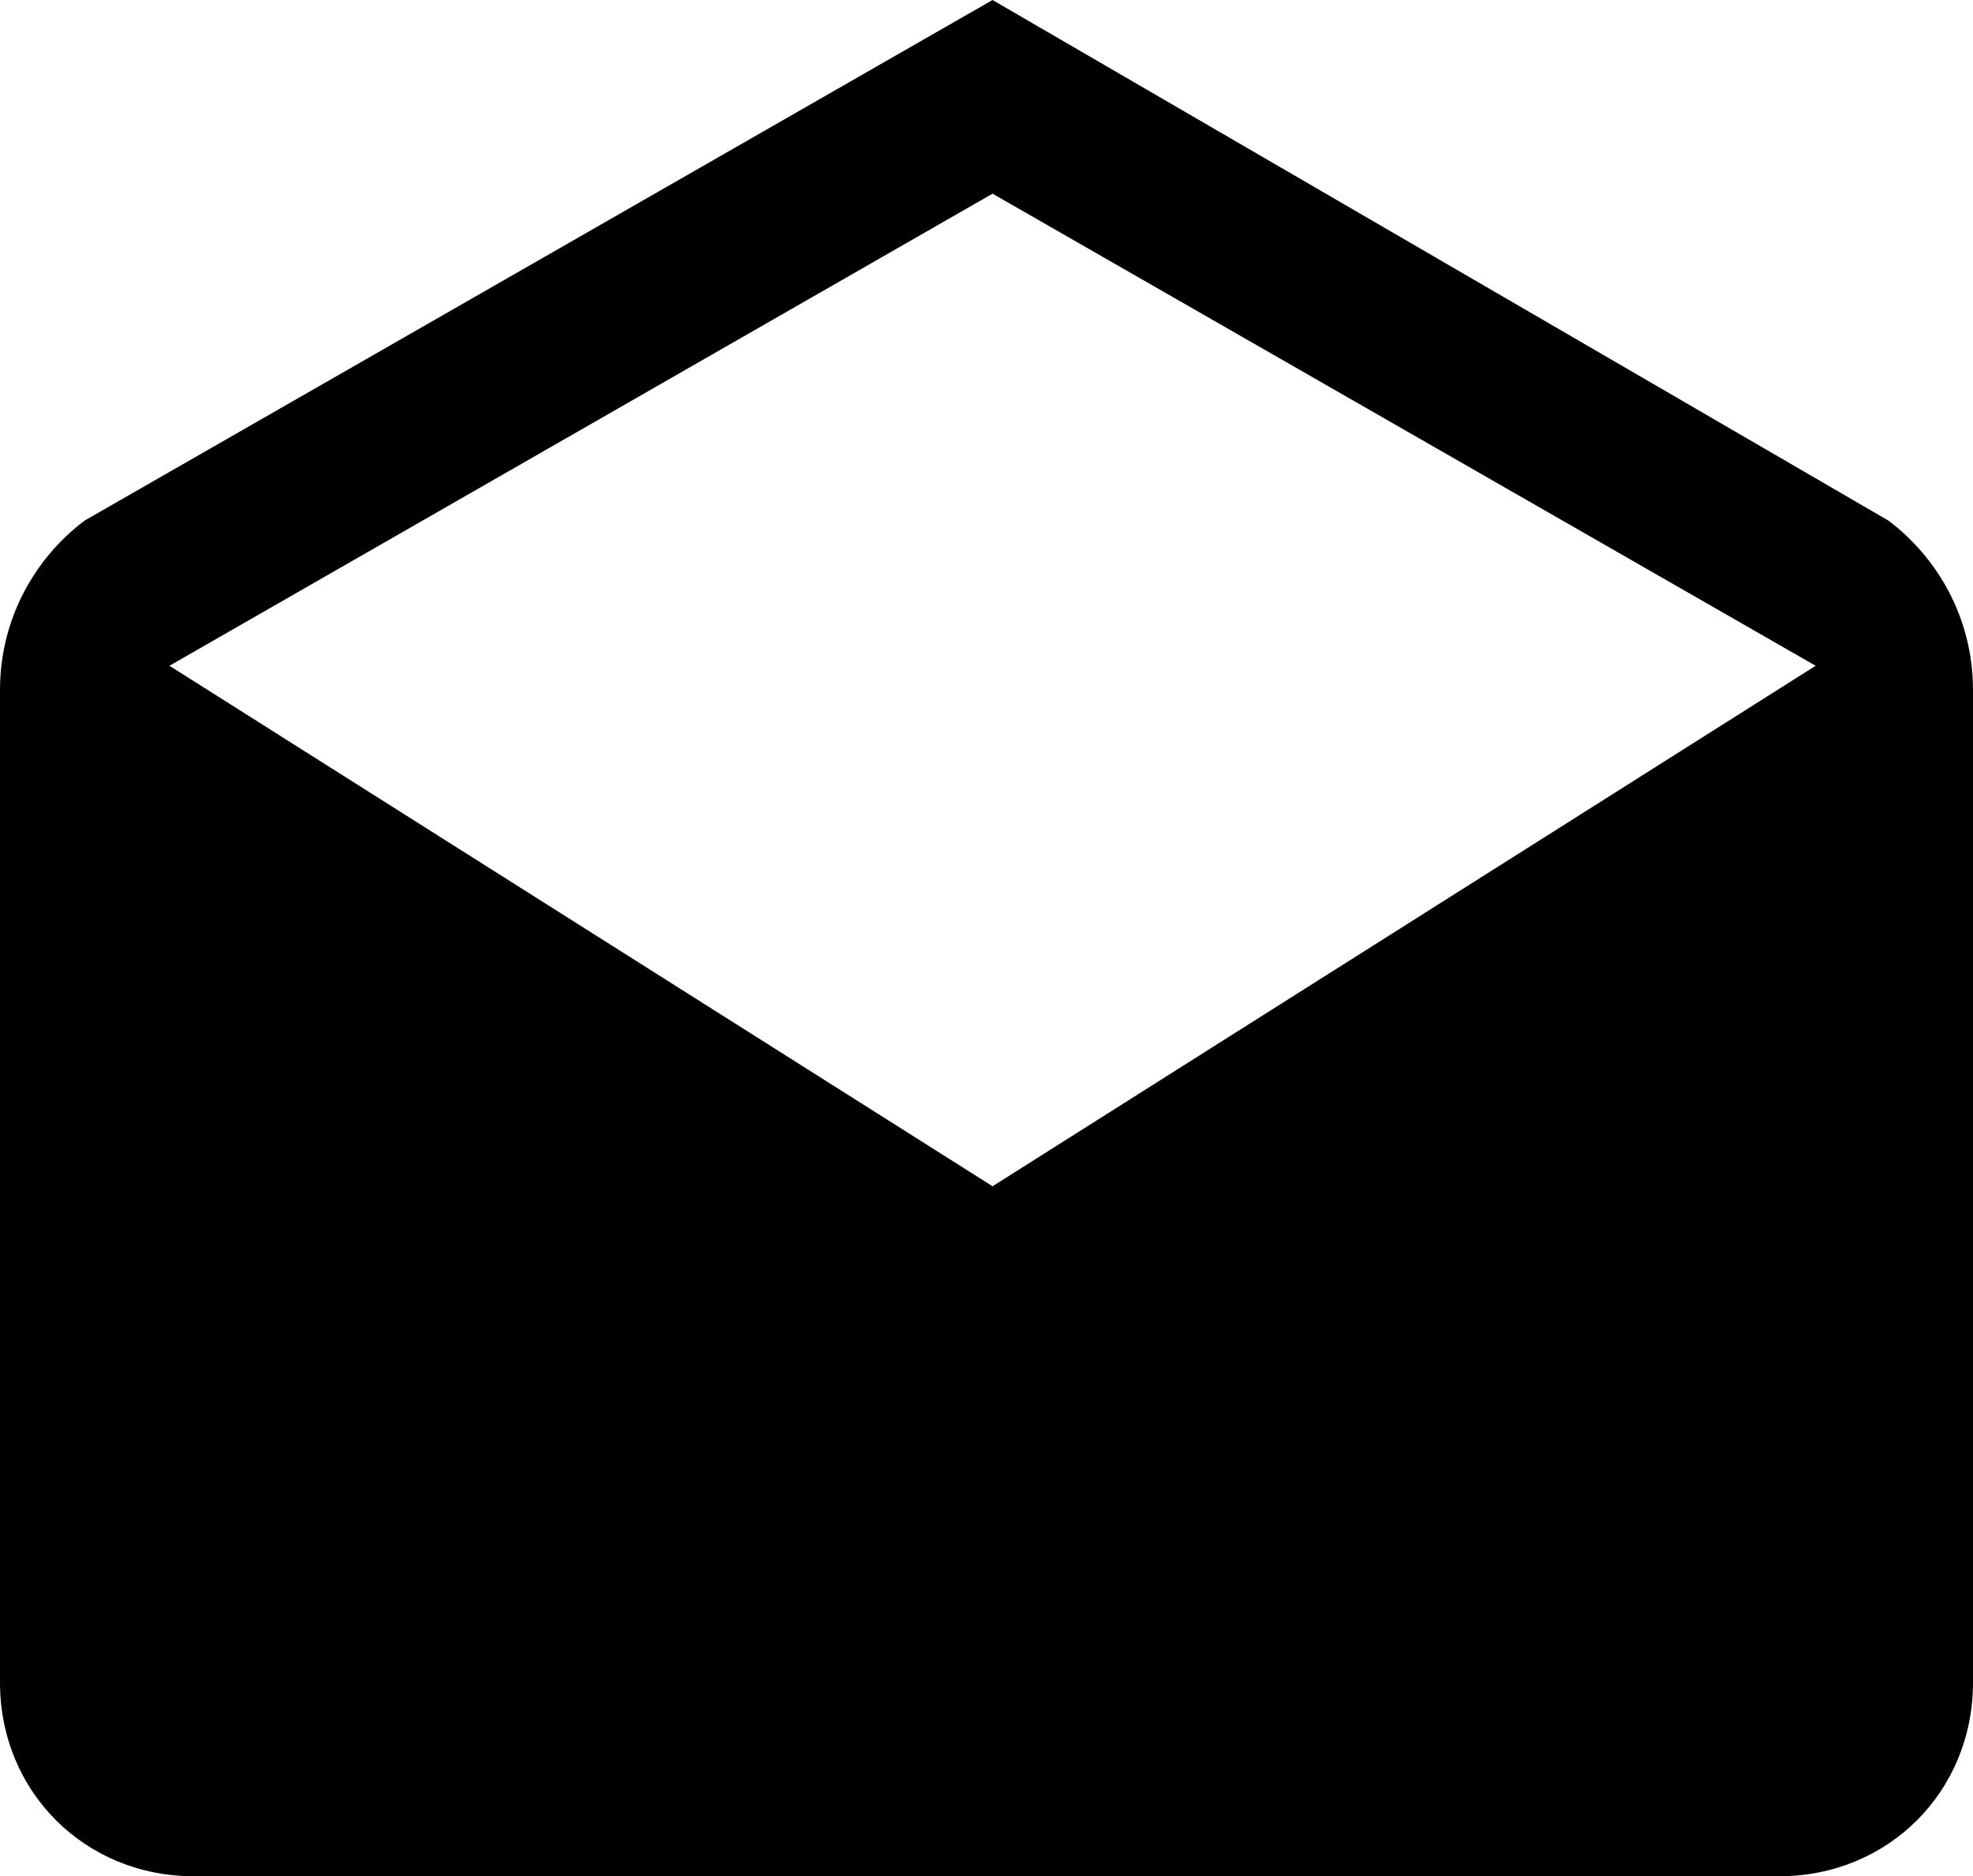 <?xml version="1.0" encoding="utf-8"?>
<!-- Generator: Adobe Illustrator 23.0.0, SVG Export Plug-In . SVG Version: 6.00 Build 0)  -->
<svg version="1.1" id="Layer_1" xmlns="http://www.w3.org/2000/svg" xmlns:xlink="http://www.w3.org/1999/xlink" x="0px" y="0px"
	 viewBox="0 0 16.3 15.5" style="enable-background:new 0 0 16.3 15.5;" xml:space="preserve">
<path d="M8.2,9.8L1.4,5.5l6.8-3.9L15,5.5L8.2,9.8z M16.3,5.7c0-0.6-0.3-1.1-0.7-1.4L8.2,0L0.7,4.3C0.3,4.6,0,5.1,0,5.7v8.2
	c0,0.9,0.7,1.6,1.6,1.6h13.1c0.9,0,1.6-0.7,1.6-1.6C16.3,13.9,16.3,5.7,16.3,5.7z"/>
</svg>
